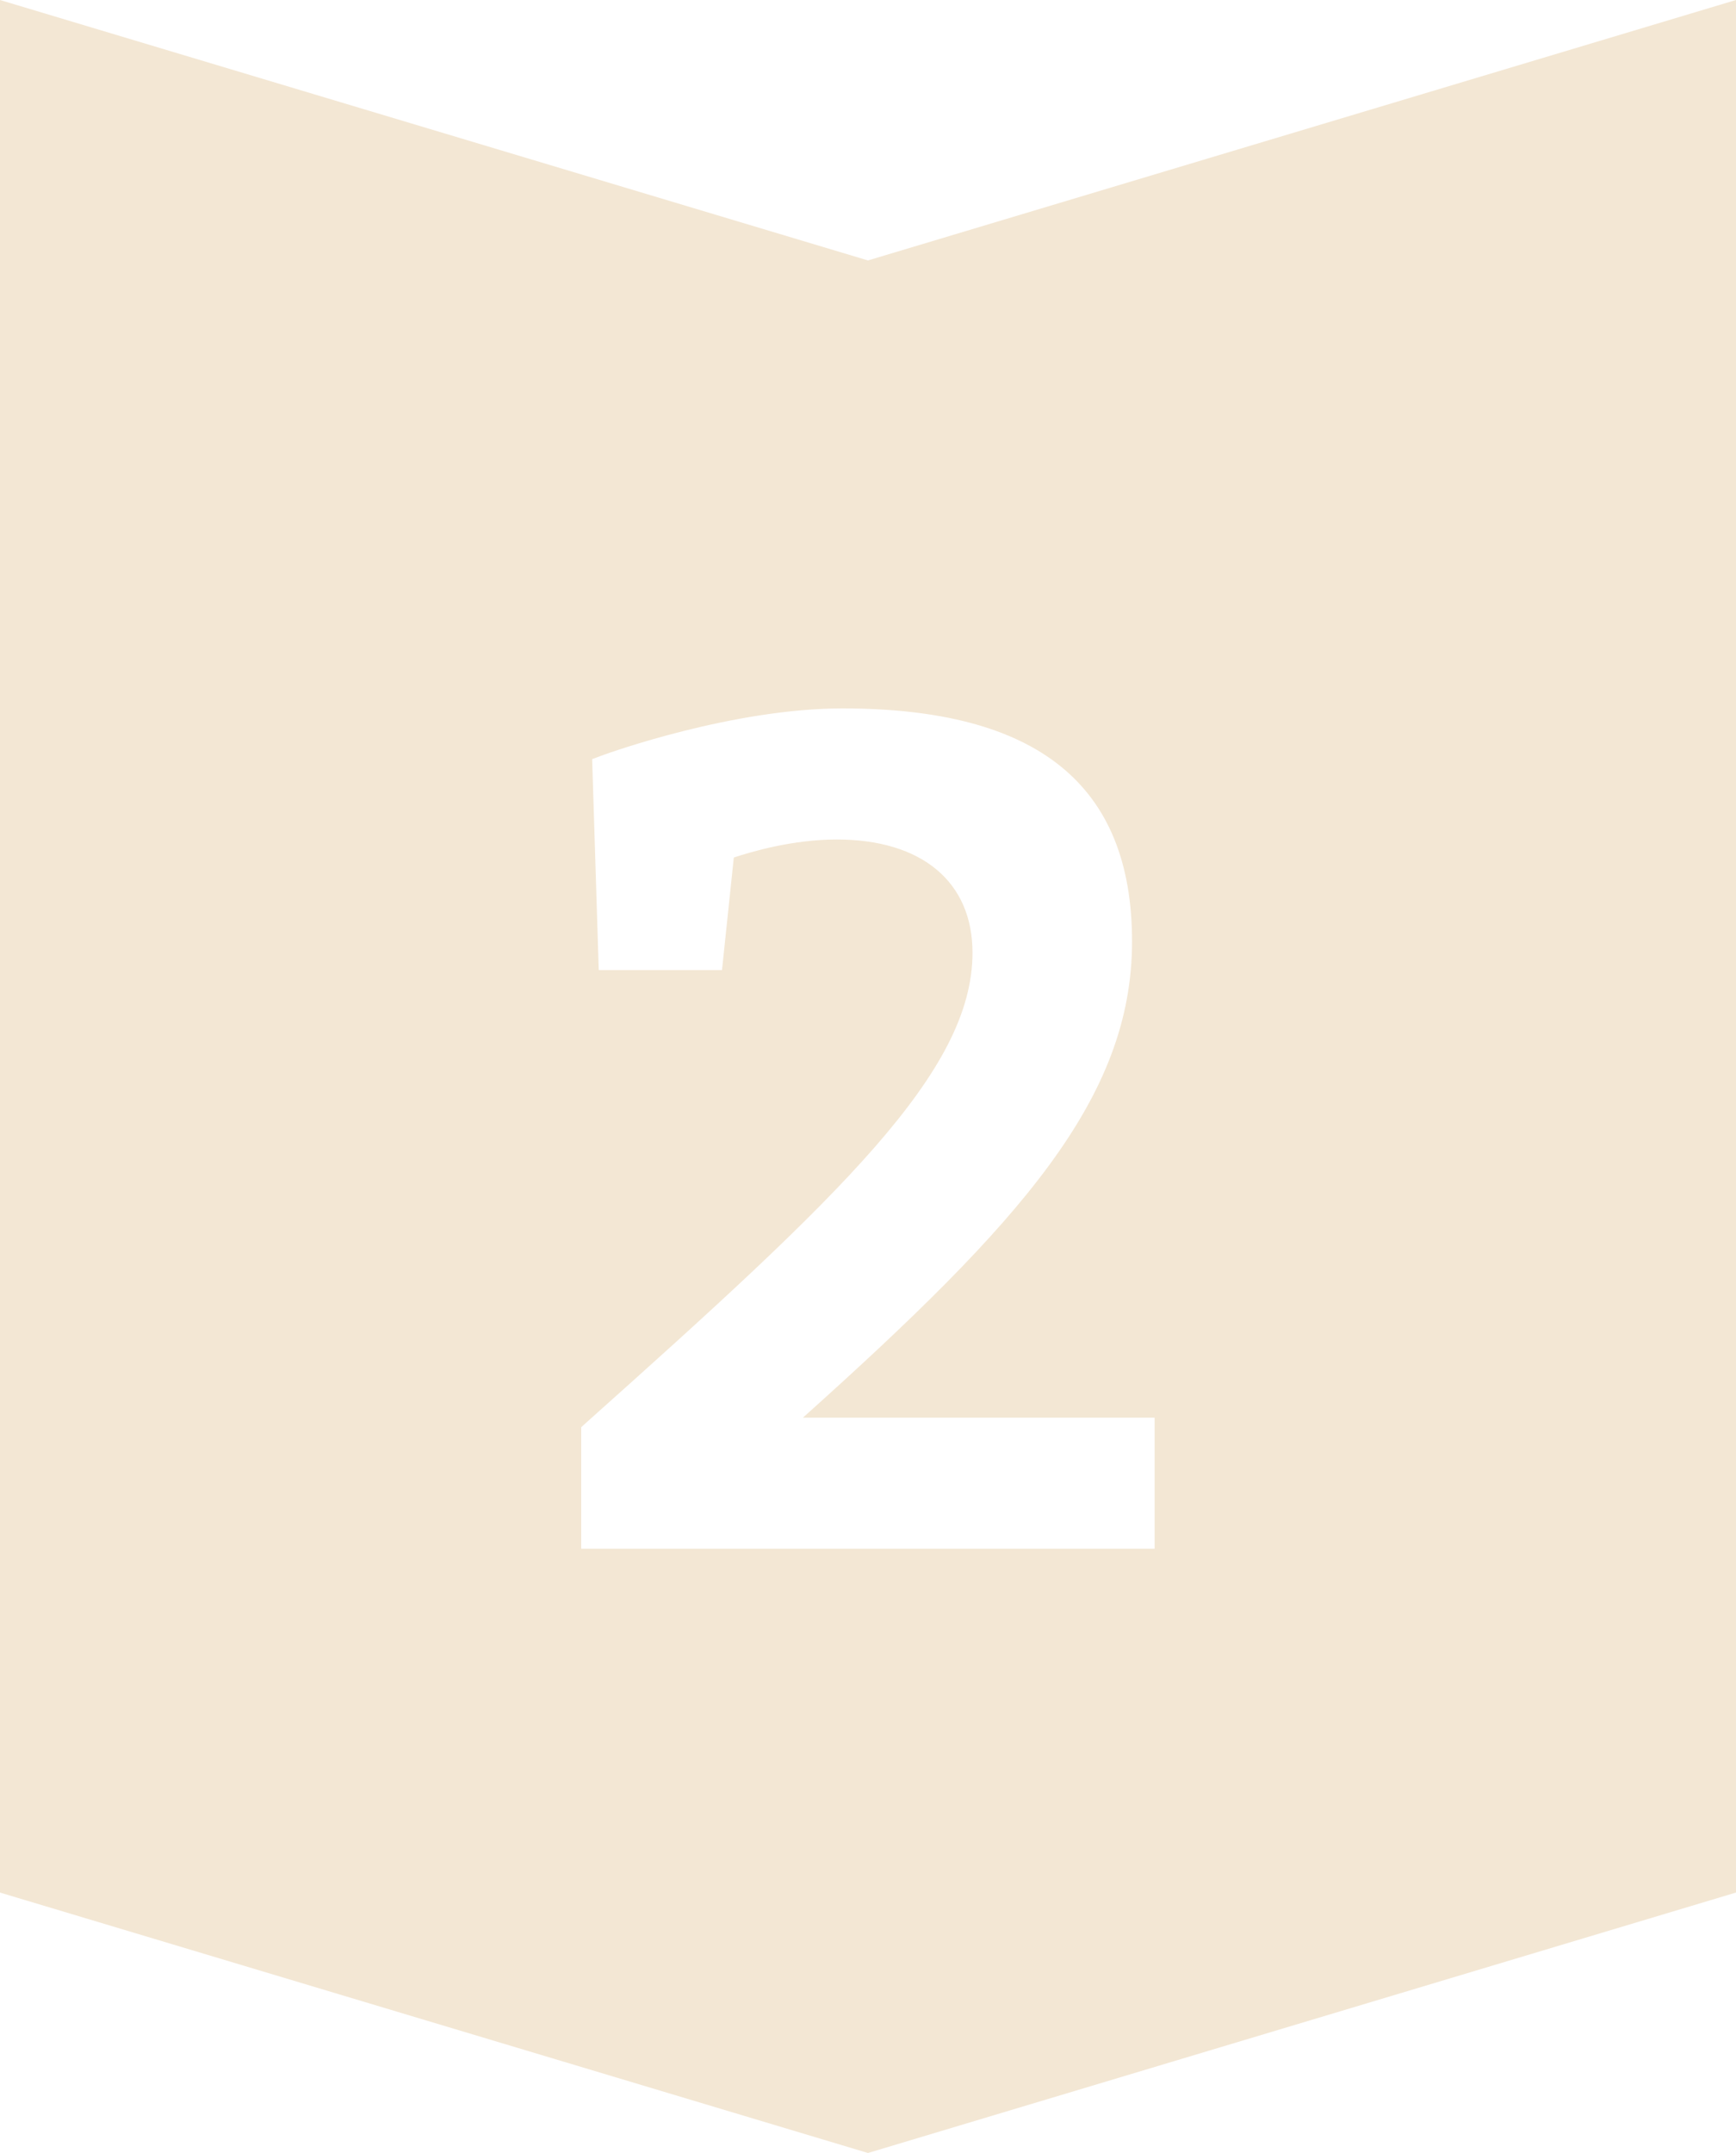 <?xml version="1.0" encoding="UTF-8"?> <svg xmlns="http://www.w3.org/2000/svg" id="Ebene_2" data-name="Ebene 2" viewBox="0 0 100 124"><defs><style> .cls-1 { fill: #f3e7d4; } </style></defs><g id="Ebene_1-2" data-name="Ebene 1"><path class="cls-1" d="M50,15L0,0v109l50,15,50-15V0l-50,15ZM66.52,89.2h-33.04v-7l.33-.3c14.6-13.04,22.21-20.17,22.21-27.03,0-4.08-2.92-6.52-7.82-6.52-2.51,0-4.89.69-5.93,1.04l-.68,6.48h-7.1l-.38-12.15.68-.25c.3-.11,7.43-2.67,13.74-2.67,11.23,0,16.68,4.39,16.68,13.42s-6.38,16.15-18.96,27.43h20.26v7.55Z"></path></g></svg> 